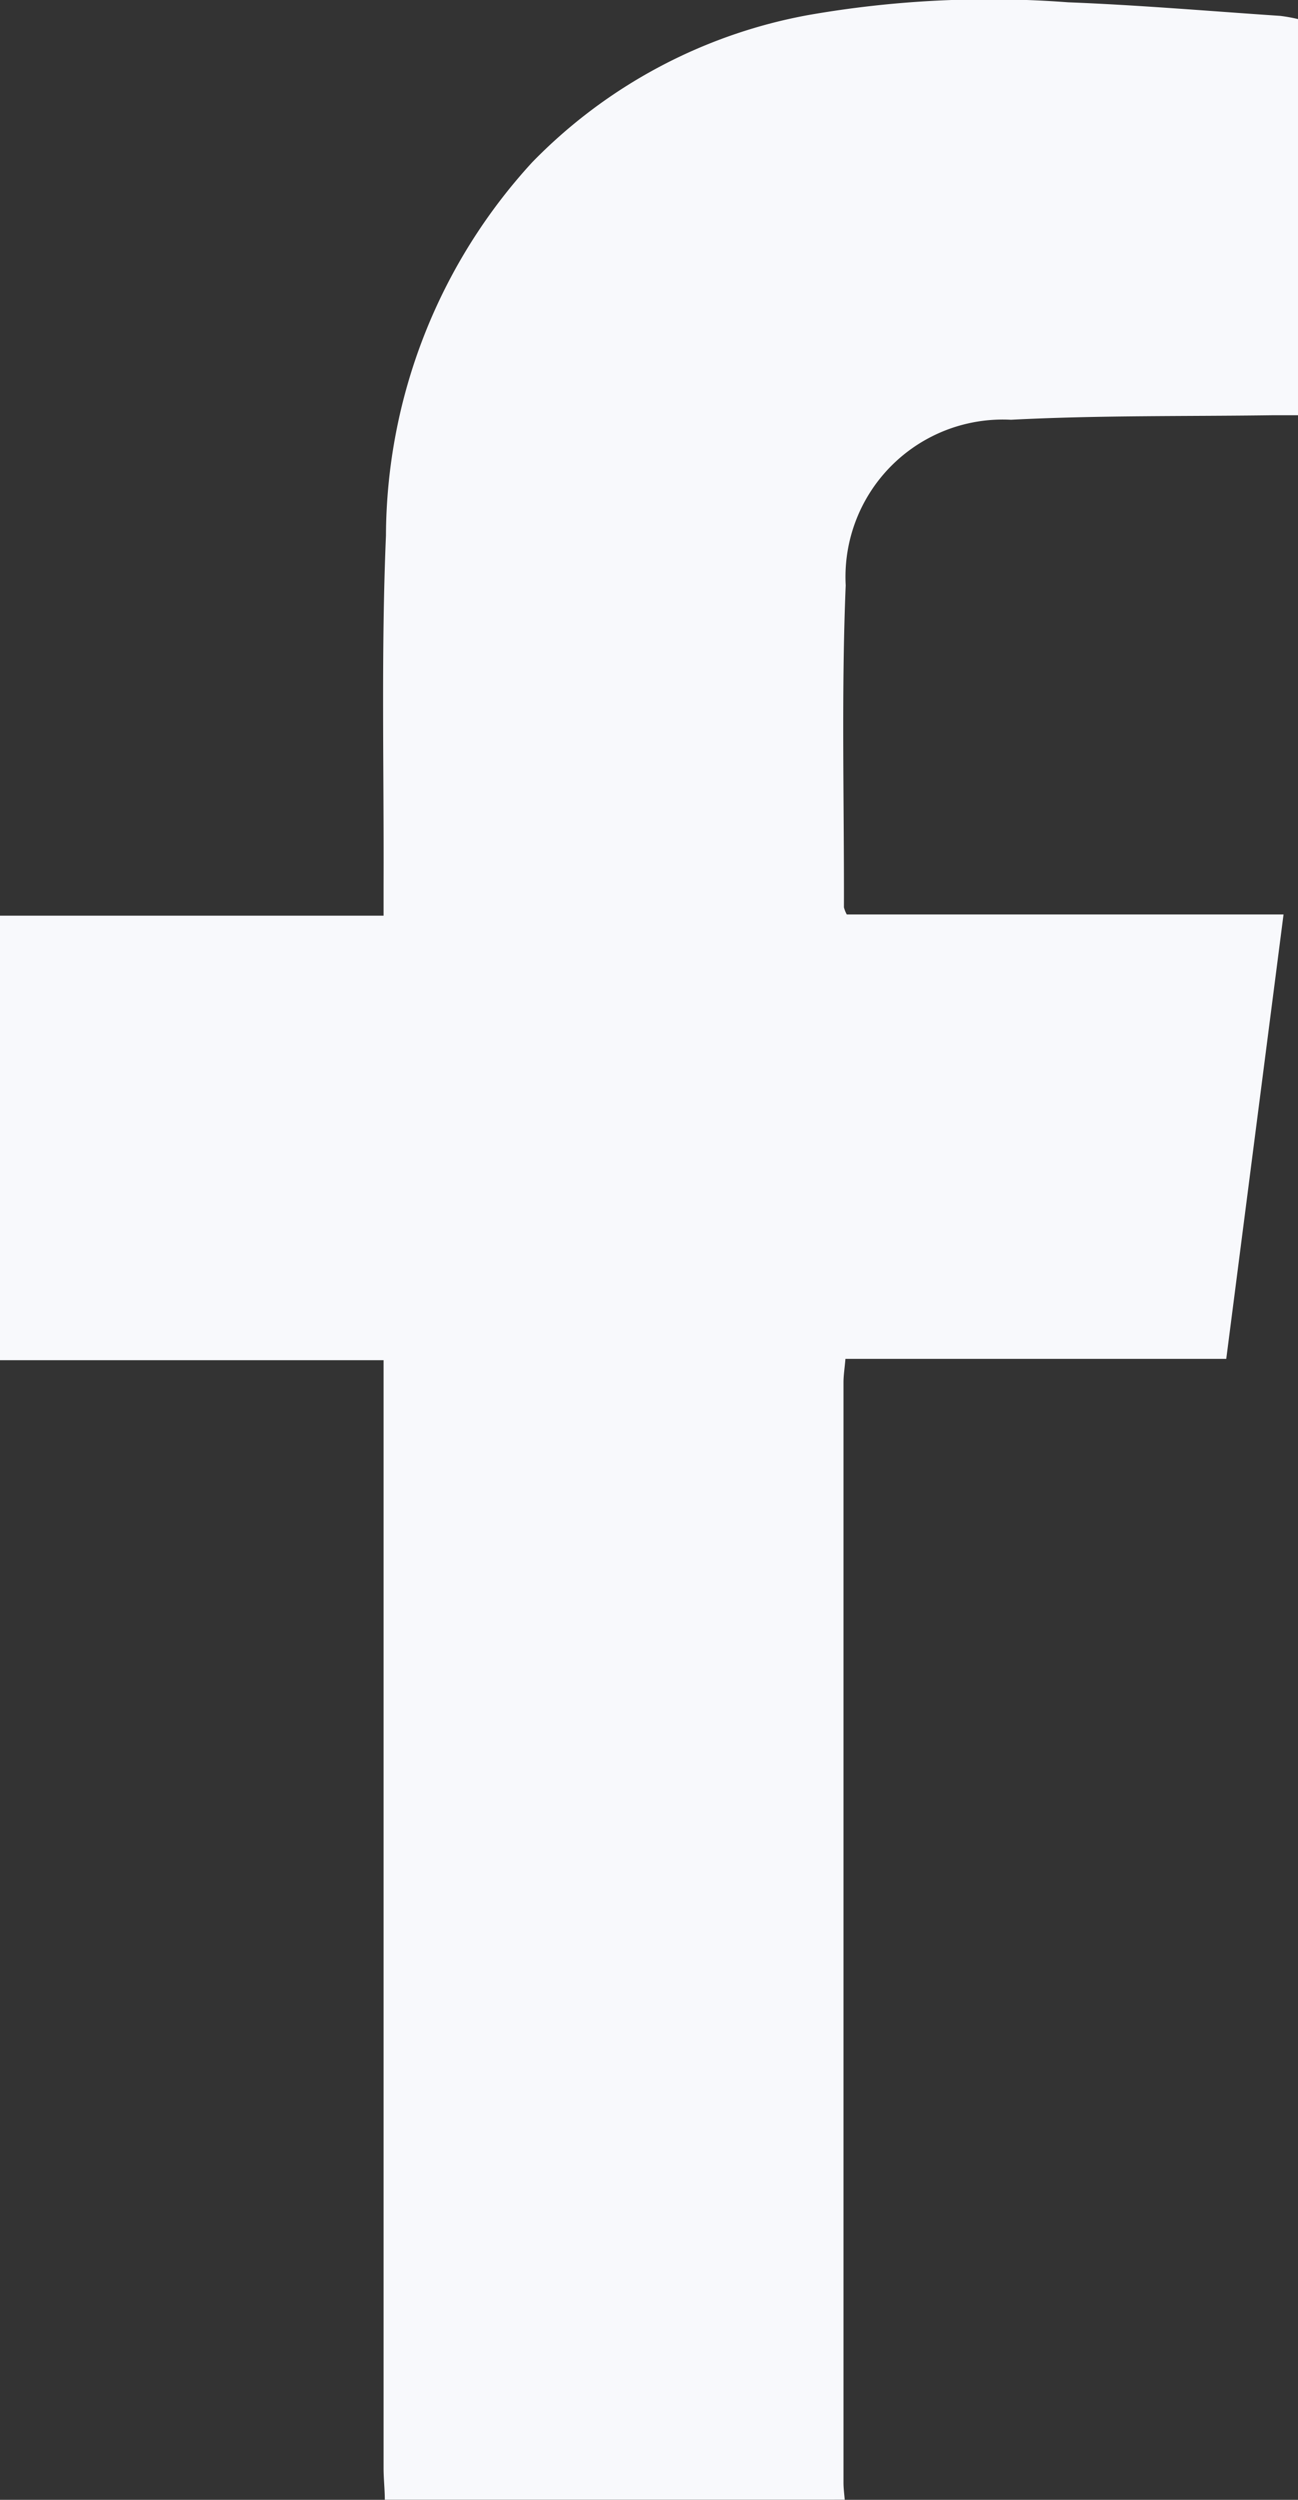 <svg id="Group_193" data-name="Group 193" xmlns="http://www.w3.org/2000/svg" xmlns:xlink="http://www.w3.org/1999/xlink" width="14.636" height="28.187" viewBox="0 0 14.636 28.187">
  <rect x="0" y="0" width="14.636" height="28.187" fill="#333333" stroke="none"/>
  <defs>
    <clipPath id="clip-path">
      <rect id="Rectangle_95" data-name="Rectangle 95" width="14.636" height="28.186" fill="#f8f9fc"/>
    </clipPath>
  </defs>
  <g id="Group_172" data-name="Group 172" clip-path="url(#clip-path)">
    <path id="Path_75" data-name="Path 75" d="M4.339,28.187c0-.119-.014-.238-.014-.357q0-6.053,0-12.106v-.387H0V10.325H4.325c0-.141,0-.248,0-.354.005-1.311-.028-2.625.027-3.934A6.26,6.26,0,0,1,6,1.831,5.8,5.8,0,0,1,9.107.171,11.825,11.825,0,0,1,12.044.026c.8.031,1.6.1,2.392.153a1.854,1.854,0,0,1,.2.036V4.682c-.1,0-.192,0-.288,0-.983.014-1.967,0-2.948.051A1.774,1.774,0,0,0,9.536,6.6c-.05,1.208-.017,2.42-.02,3.631a.354.354,0,0,0,.032.08h4.925l-.646,5.011H9.533c-.009.108-.022.186-.022.264q0,6.2,0,12.409c0,.064.009.128.014.191Z" transform="translate(0 0)" fill="#f8f9fc"/>
  </g>
</svg>
